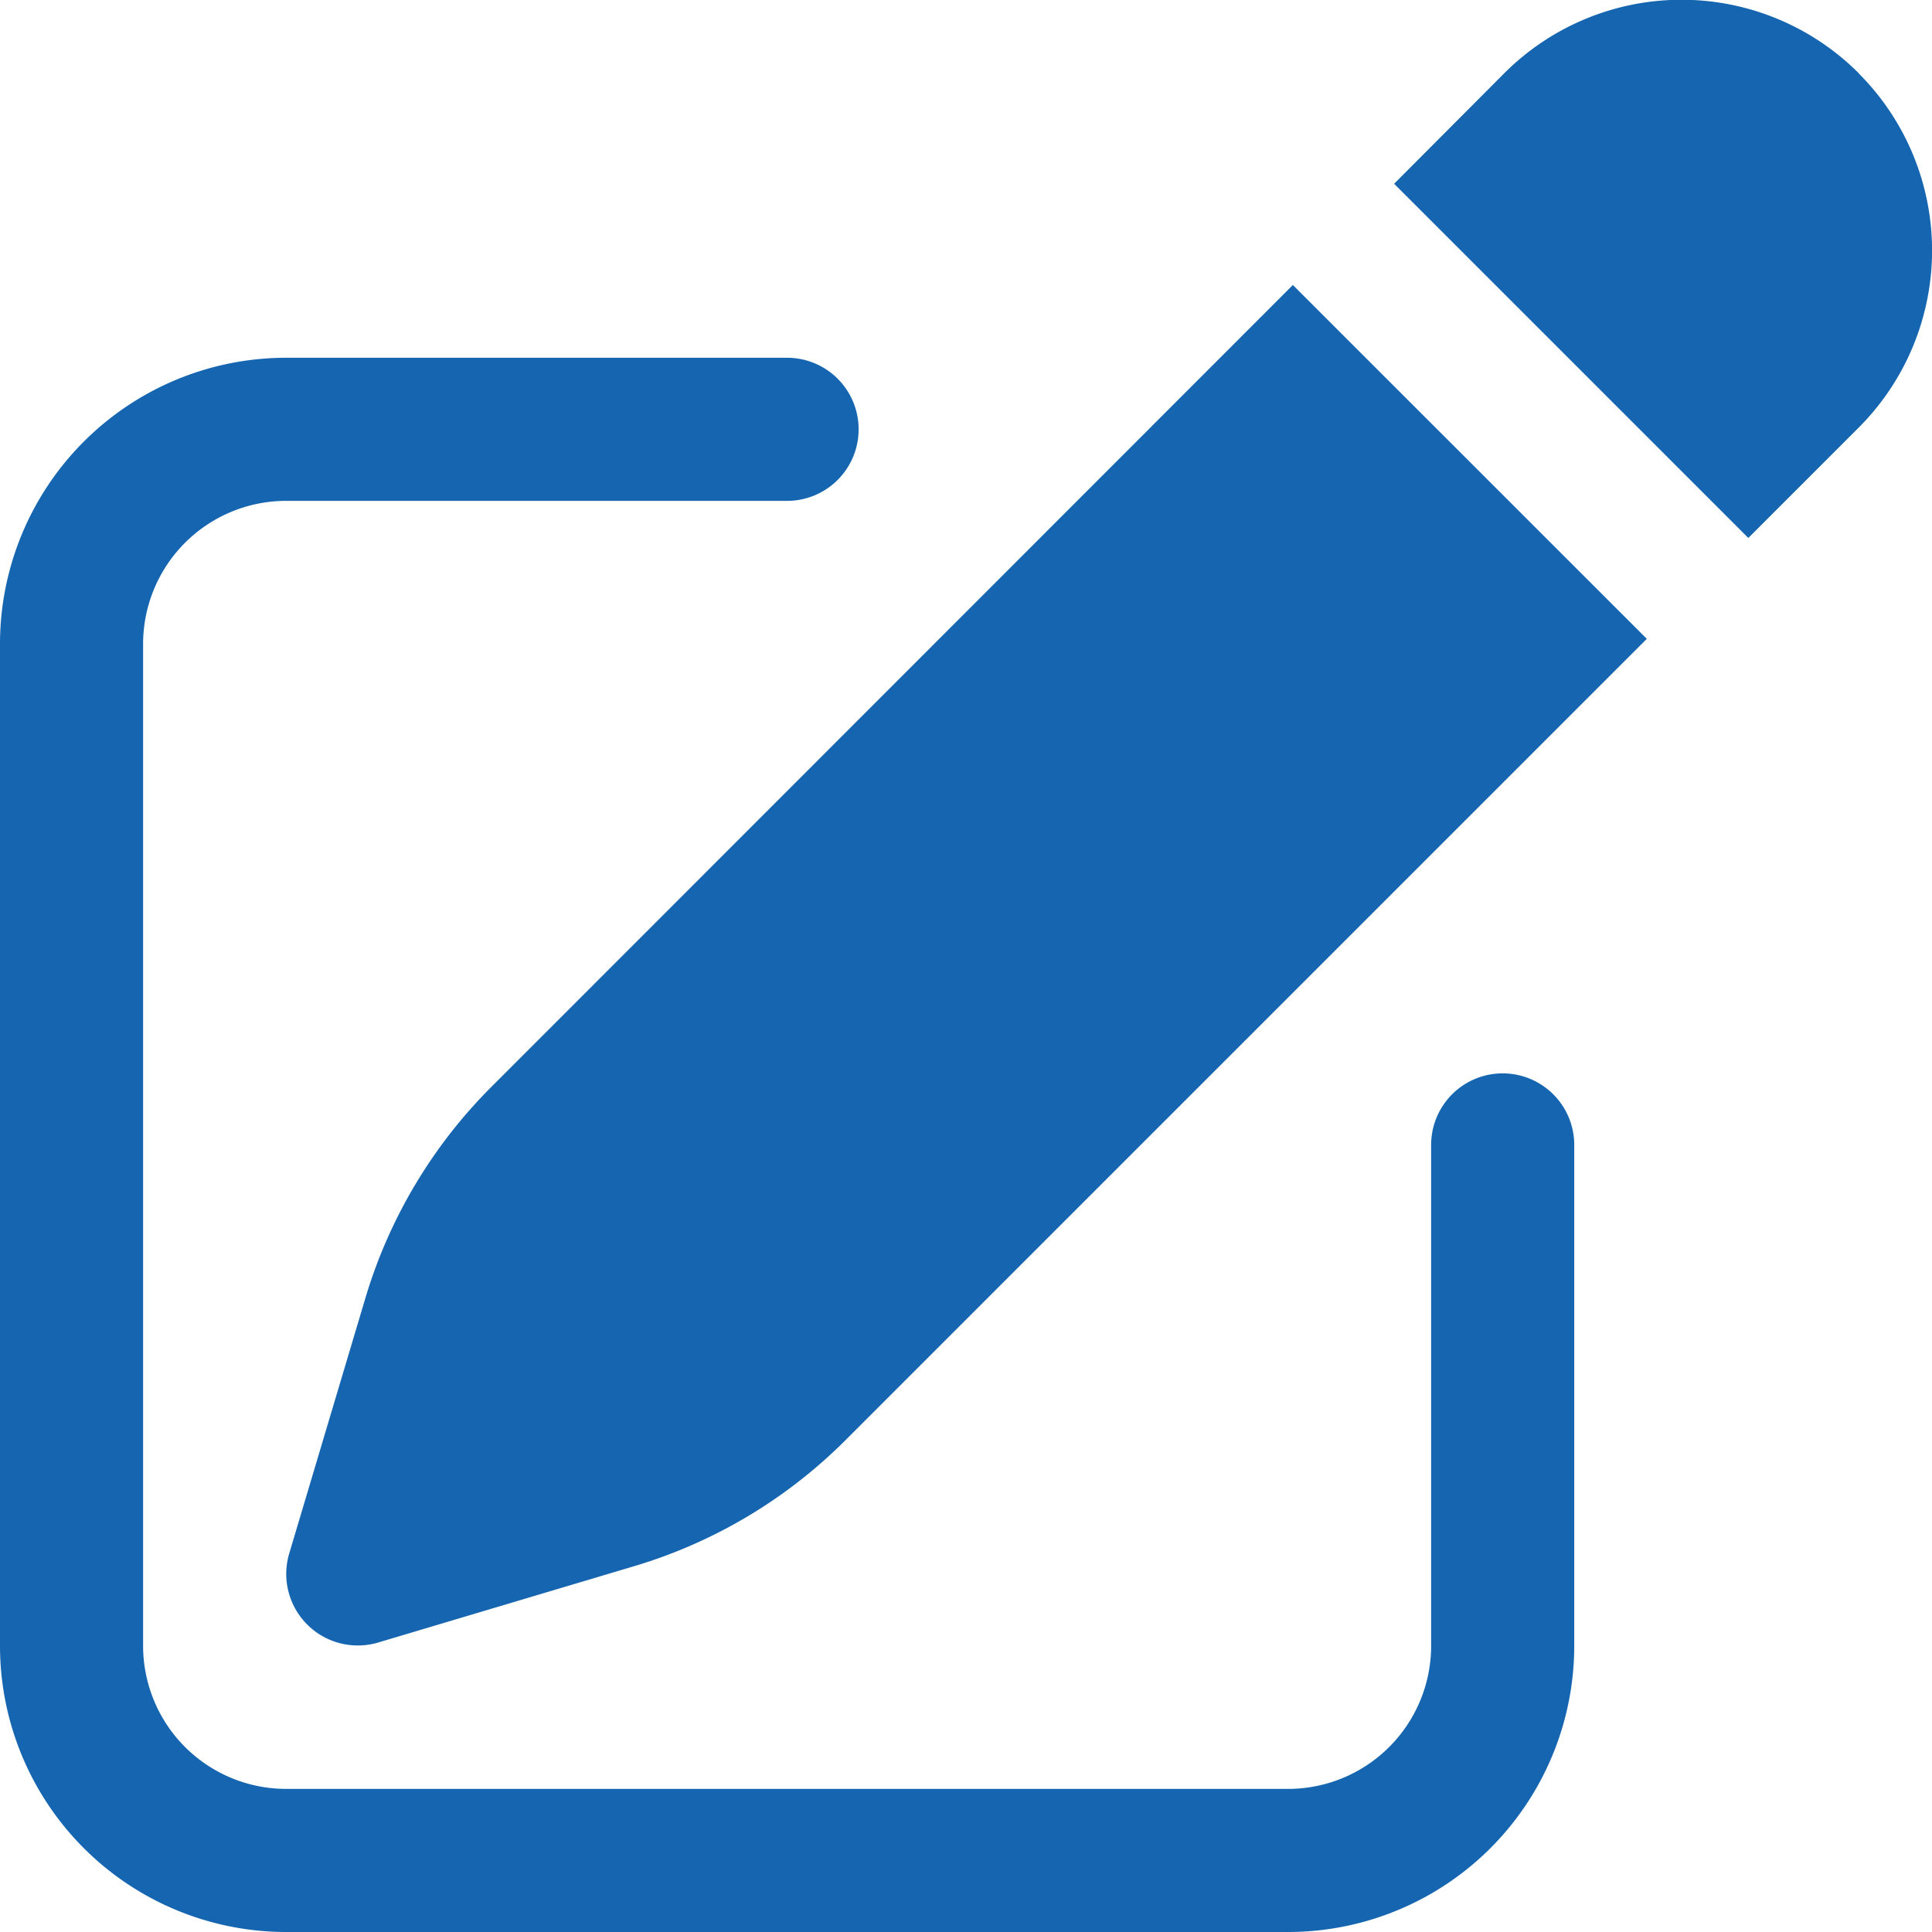 <?xml version="1.0" encoding="UTF-8"?>
<svg xmlns="http://www.w3.org/2000/svg" width="21.142" height="21.142" viewBox="0 0 21.142 21.142">
  <g id="Group_148" data-name="Group 148" transform="translate(-2.25 -1.5)">
    <path id="Path_130" data-name="Path 130" d="M22.457,2.3a2.741,2.741,0,0,0-3.876,0L17.374,3.511l3.876,3.876,1.208-1.208a2.741,2.741,0,0,0,0-3.876ZM20.142,8.494,16.266,4.619,7.5,13.389A5.481,5.481,0,0,0,6.118,15.7l-.835,2.8a.783.783,0,0,0,.974.974l2.8-.835a5.481,5.481,0,0,0,2.312-1.378l8.77-8.77Z" transform="translate(0.132 0)" fill="#1565b0"></path>
    <path id="Path_131" data-name="Path 131" d="M5.382,5.25A3.132,3.132,0,0,0,2.25,8.382V19.345a3.132,3.132,0,0,0,3.132,3.132H16.345a3.132,3.132,0,0,0,3.132-3.132V13.864a.783.783,0,1,0-1.566,0v5.481a1.566,1.566,0,0,1-1.566,1.566H5.382a1.566,1.566,0,0,1-1.566-1.566V8.382A1.566,1.566,0,0,1,5.382,6.816h5.481a.783.783,0,0,0,0-1.566Z" transform="translate(0 0.165)" fill="#1565b0"></path>
  </g>
</svg>
